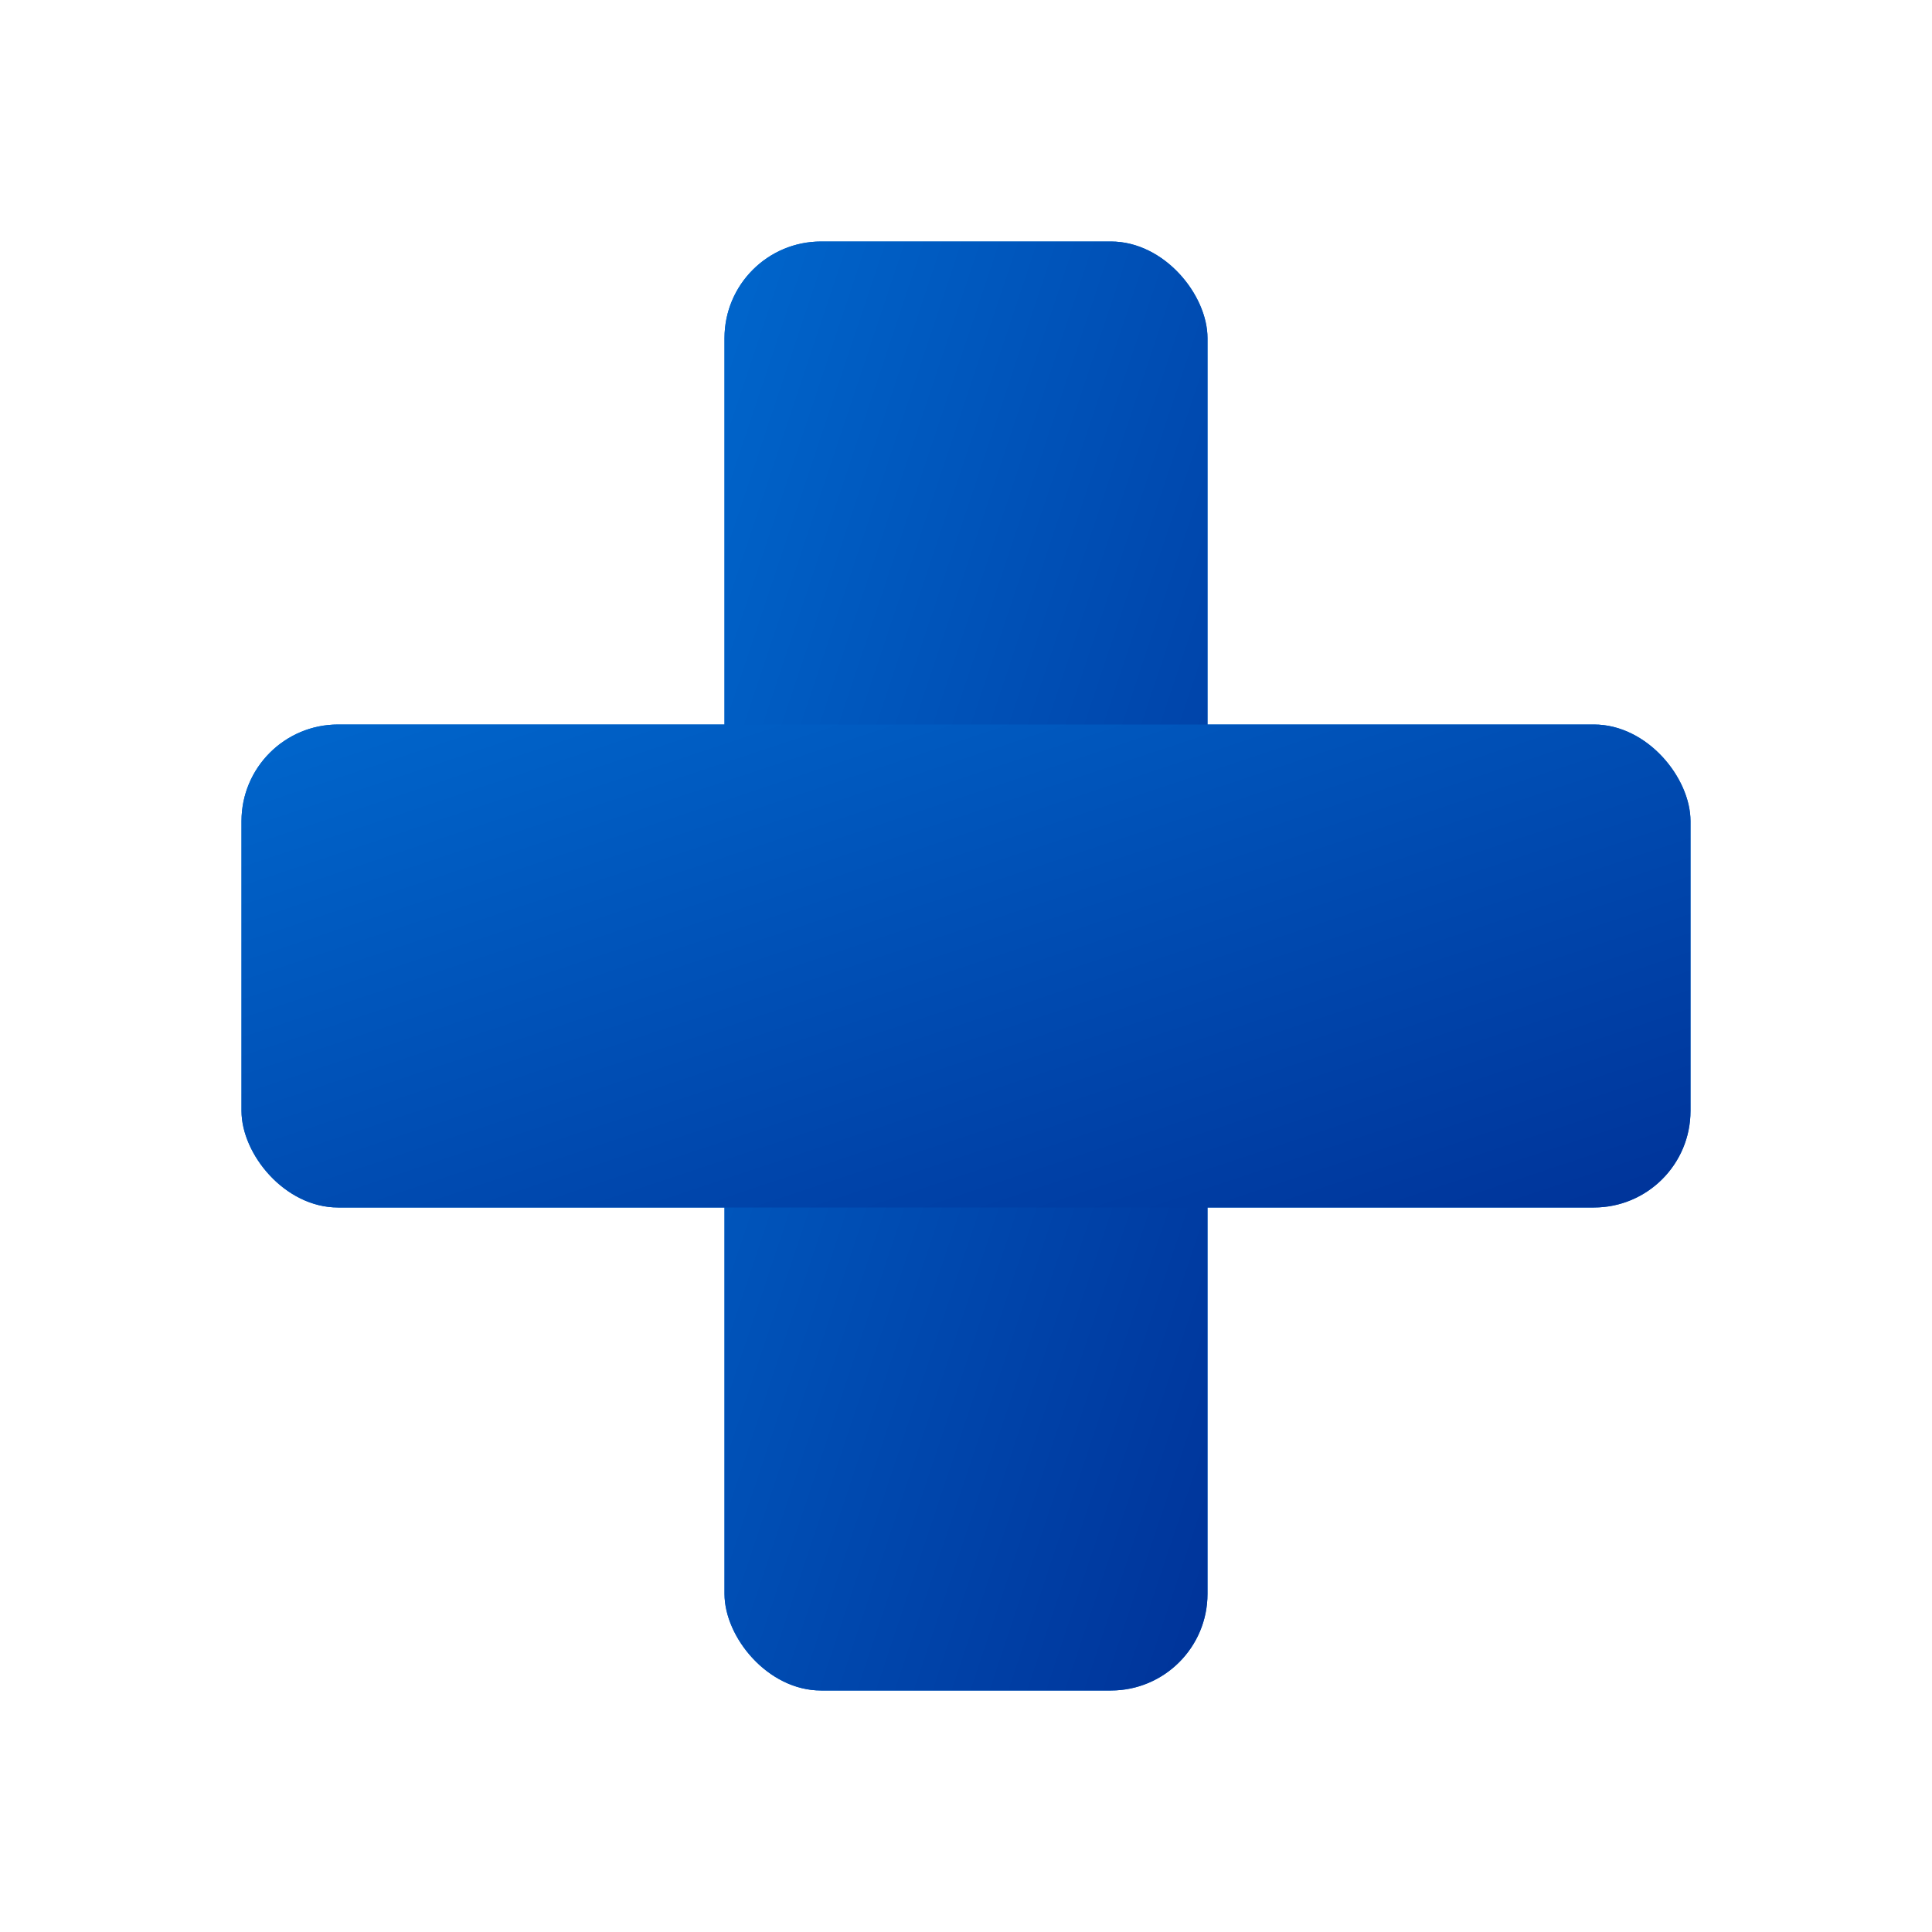 <svg xmlns="http://www.w3.org/2000/svg" viewBox="0 0 200 200">
  <!-- Blue plus sign -->
  <rect x="75" y="25" width="50" height="150" fill="#0066cc" rx="10" ry="10"/>
  <rect x="25" y="75" width="150" height="50" fill="#0066cc" rx="10" ry="10"/>
  
  <!-- Adding a slight gradient for visual interest -->
  <rect x="75" y="25" width="50" height="150" fill="url(#blueGradient)" rx="10" ry="10"/>
  <rect x="25" y="75" width="150" height="50" fill="url(#blueGradient)" rx="10" ry="10"/>
  
  <!-- Defining the gradient -->
  <defs>
    <linearGradient id="blueGradient" x1="0%" y1="0%" x2="100%" y2="100%">
      <stop offset="0%" stop-color="#0066cc"/>
      <stop offset="100%" stop-color="#003399"/>
    </linearGradient>
  </defs>
</svg>
